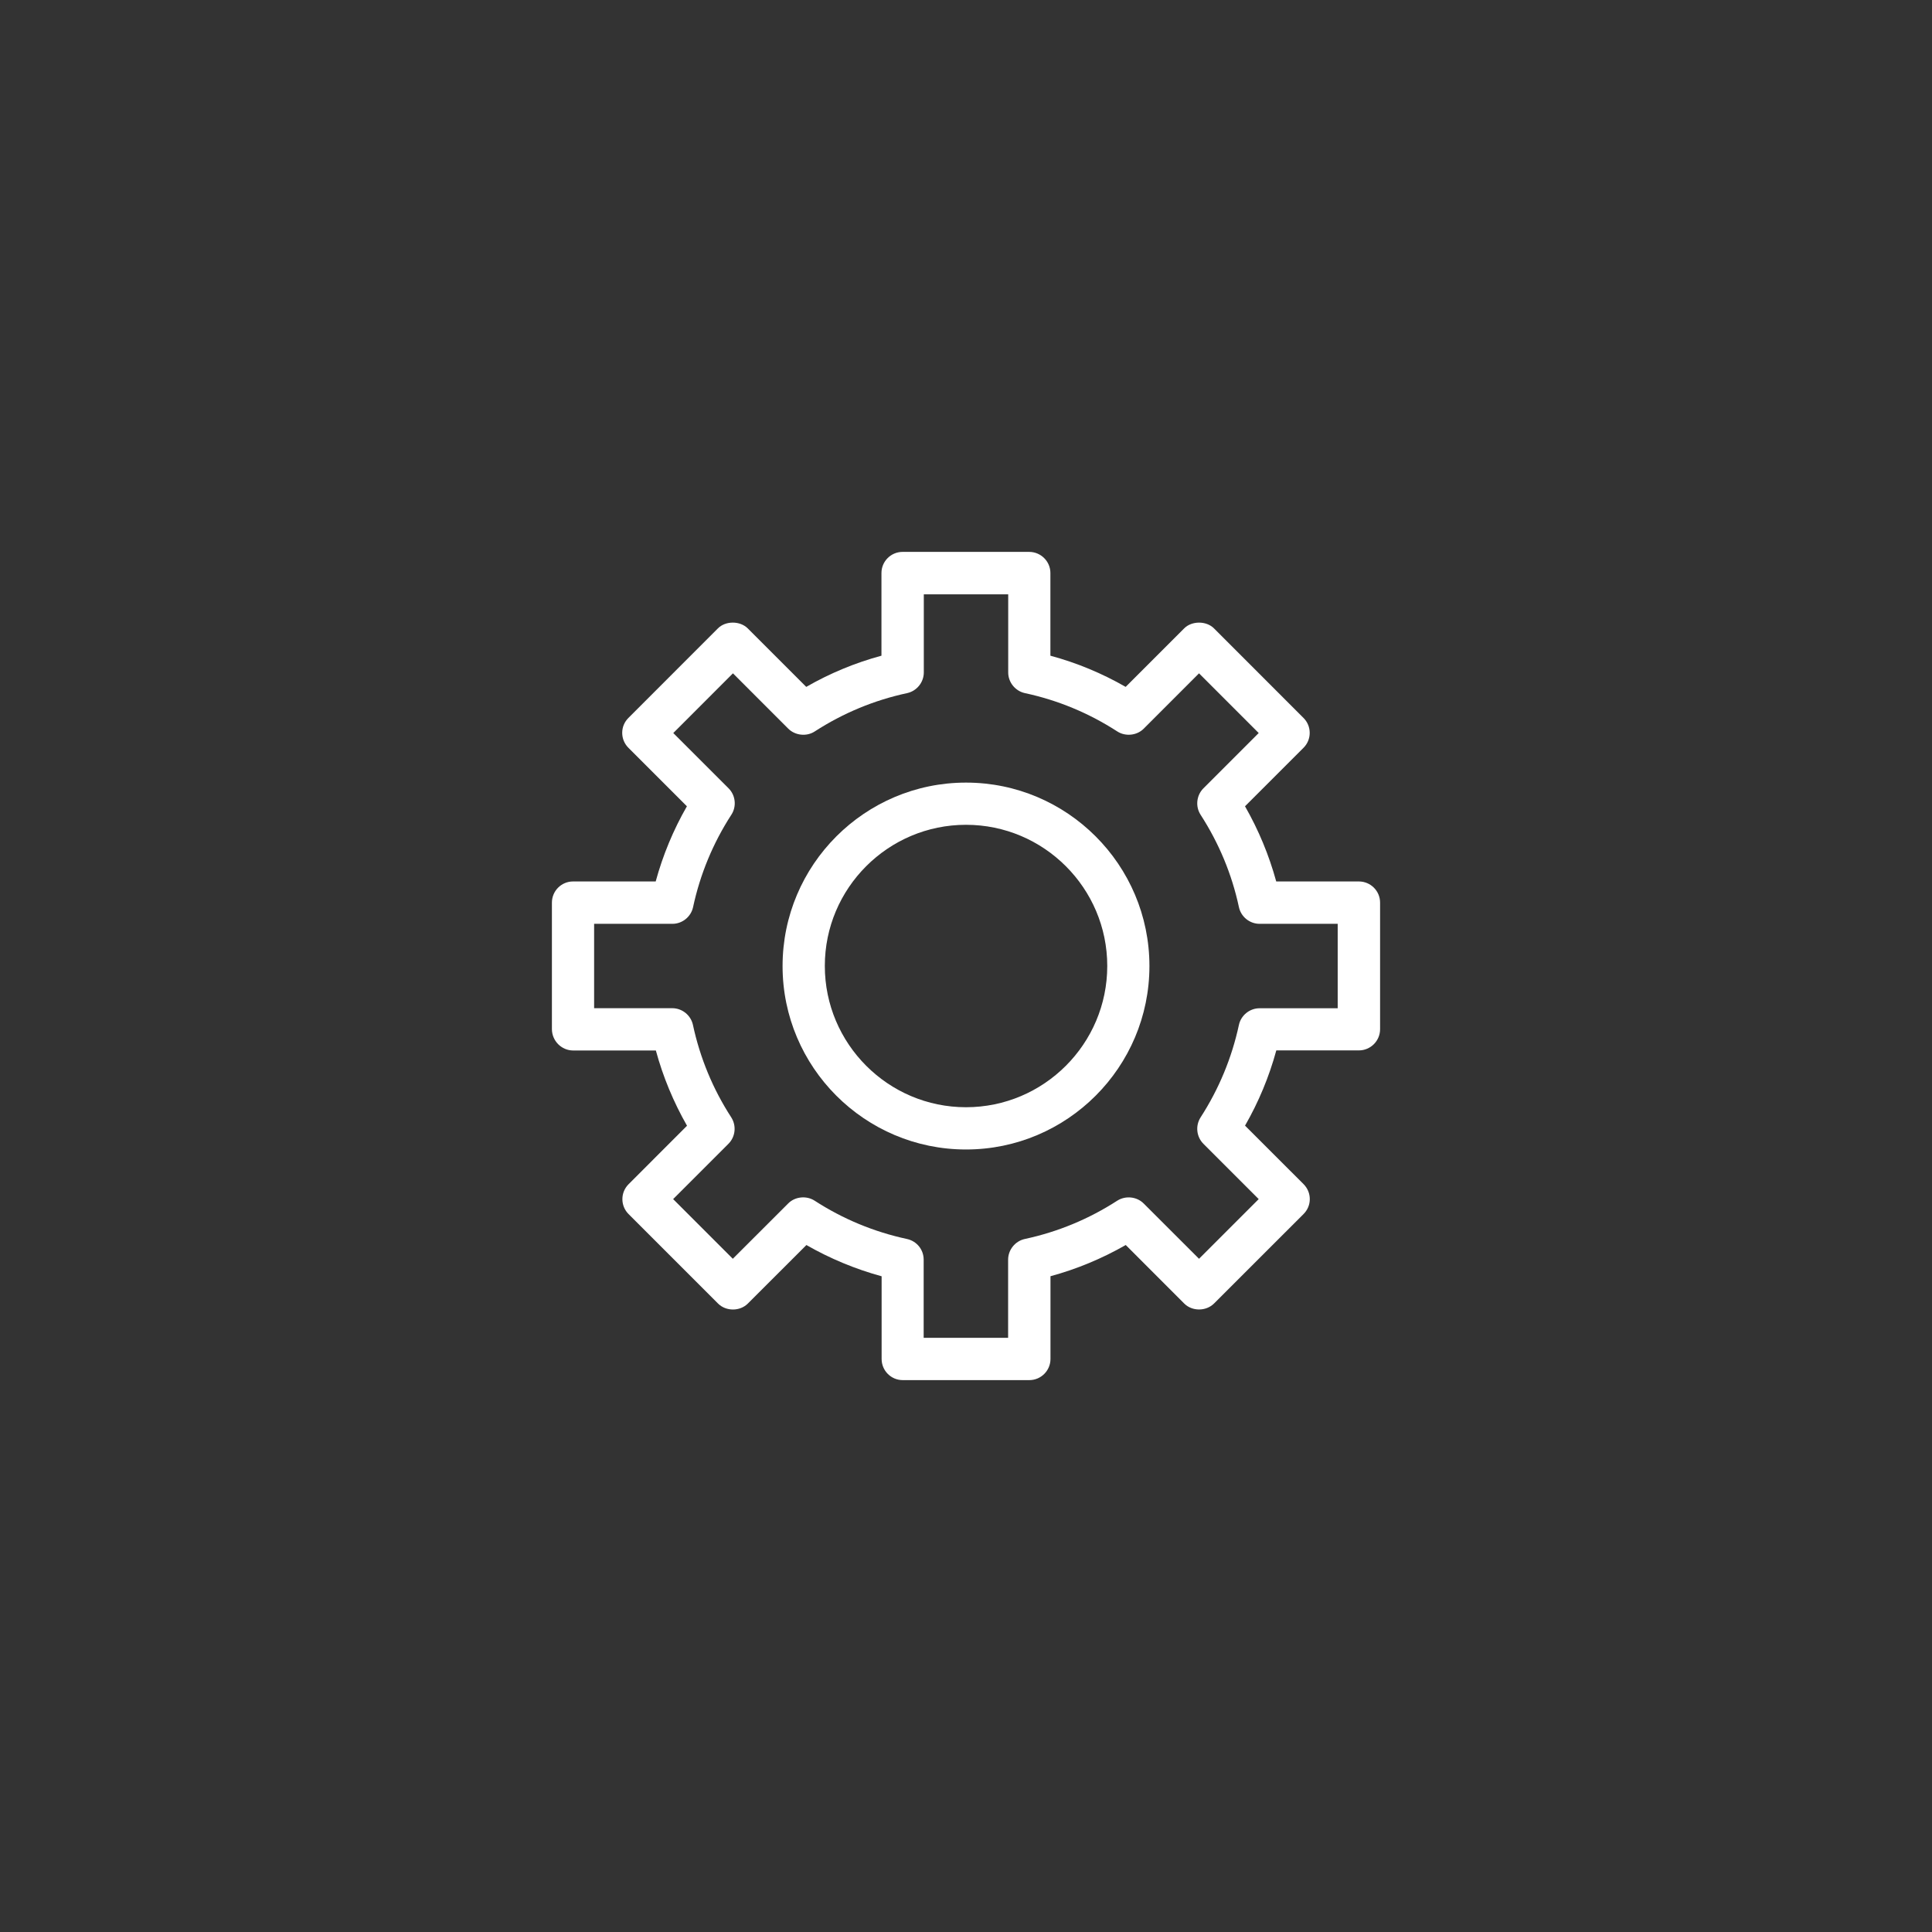 <svg version="1.1" id="Layer_1" xmlns="http://www.w3.org/2000/svg" xmlns:xlink="http://www.w3.org/1999/xlink" x="0px" y="0px"
	 width="70px" height="70px" viewBox="0 0 70 70" enable-background="new 0 0 70 70" xml:space="preserve">
<rect x="0" y="0" width="70" height="70" fill="#333333" stroke="none"/>
<g>
	<path fill="#FFFFFF" d="M20.767,38.061h2.996c0.258,0.951,0.637,1.864,1.129,2.727l-2.119,2.12c-0.297,0.299-0.297,0.78,0,1.079
		l3.244,3.244c0.289,0.287,0.793,0.287,1.08-0.002l2.121-2.119c0.859,0.492,1.771,0.871,2.725,1.132v2.995
		c0,0.424,0.342,0.767,0.764,0.767h4.588c0.422,0,0.766-0.343,0.766-0.767V46.24c0.951-0.258,1.863-0.637,2.727-1.131l2.117,2.119
		c0.287,0.289,0.791,0.289,1.082,0l3.242-3.24c0.146-0.146,0.227-0.336,0.227-0.543c0-0.203-0.08-0.396-0.227-0.543l-2.119-2.118
		c0.492-0.856,0.873-1.771,1.133-2.726h2.992c0.424,0,0.768-0.345,0.768-0.767v-4.589c0-0.422-0.345-0.765-0.768-0.765H46.24
		c-0.26-0.95-0.639-1.864-1.131-2.724l2.119-2.118c0.145-0.145,0.225-0.337,0.225-0.541c0-0.205-0.08-0.397-0.225-0.542
		l-3.242-3.244c-0.279-0.28-0.807-0.278-1.082,0l-2.119,2.119c-0.857-0.492-1.771-0.872-2.727-1.13v-2.996
		c0-0.422-0.346-0.765-0.768-0.765h-4.589c-0.42,0-0.764,0.343-0.764,0.765v2.996c-0.951,0.257-1.863,0.635-2.725,1.13l-2.119-2.119
		c-0.281-0.281-0.807-0.278-1.082,0l-3.242,3.244c-0.145,0.144-0.225,0.335-0.225,0.54c0,0.204,0.08,0.397,0.225,0.542l2.119,2.119
		c-0.492,0.857-0.871,1.771-1.131,2.724h-2.996c-0.42,0-0.764,0.343-0.764,0.767v4.589C20.002,37.717,20.347,38.061,20.767,38.061z
		 M21.531,33.472h2.832c0.357,0,0.672-0.254,0.748-0.604c0.256-1.194,0.723-2.321,1.387-3.348c0.197-0.301,0.154-0.704-0.1-0.958
		l-2.004-2.003l2.162-2.163l2.006,2.007c0.252,0.249,0.666,0.289,0.955,0.1c1.031-0.667,2.158-1.135,3.35-1.39
		c0.35-0.077,0.604-0.392,0.604-0.749v-2.831h3.058v2.831c0,0.357,0.255,0.672,0.604,0.749c1.193,0.255,2.32,0.723,3.351,1.39
		c0.297,0.191,0.711,0.145,0.955-0.102l2.004-2.005l2.162,2.163l-2.004,2.004c-0.252,0.254-0.295,0.655-0.103,0.955
		c0.666,1.03,1.135,2.156,1.39,3.348c0.075,0.352,0.391,0.606,0.75,0.606h2.829v3.059h-2.831c-0.357,0-0.673,0.255-0.748,0.604
		c-0.257,1.193-0.724,2.32-1.39,3.352c-0.192,0.303-0.149,0.701,0.103,0.955l2.004,2.004l-2.162,2.162l-2.004-2.002
		c-0.248-0.25-0.655-0.295-0.957-0.104c-1.028,0.665-2.155,1.133-3.353,1.389c-0.351,0.078-0.603,0.395-0.603,0.748v2.832h-3.06
		v-2.832c0-0.361-0.248-0.67-0.604-0.748c-1.197-0.257-2.322-0.724-3.35-1.39c-0.297-0.19-0.711-0.146-0.955,0.103l-2.006,2.004
		l-2.162-2.162l2.006-2.006c0.252-0.254,0.293-0.652,0.1-0.955c-0.664-1.024-1.131-2.151-1.389-3.352
		c-0.076-0.35-0.391-0.604-0.748-0.604h-2.832v-3.057H21.531L21.531,33.472z"/>
	<path fill="#FFFFFF" d="M35,41.648c3.667,0,6.646-2.982,6.646-6.647c0-3.664-2.979-6.646-6.646-6.646
		c-3.664,0-6.646,2.981-6.646,6.646C28.353,38.666,31.334,41.648,35,41.648z M35,29.884c2.822,0,5.118,2.295,5.118,5.115
		c0,2.821-2.296,5.118-5.118,5.118c-2.82,0-5.115-2.297-5.115-5.118C29.883,32.179,32.179,29.884,35,29.884z"/>
</g>
</svg>
